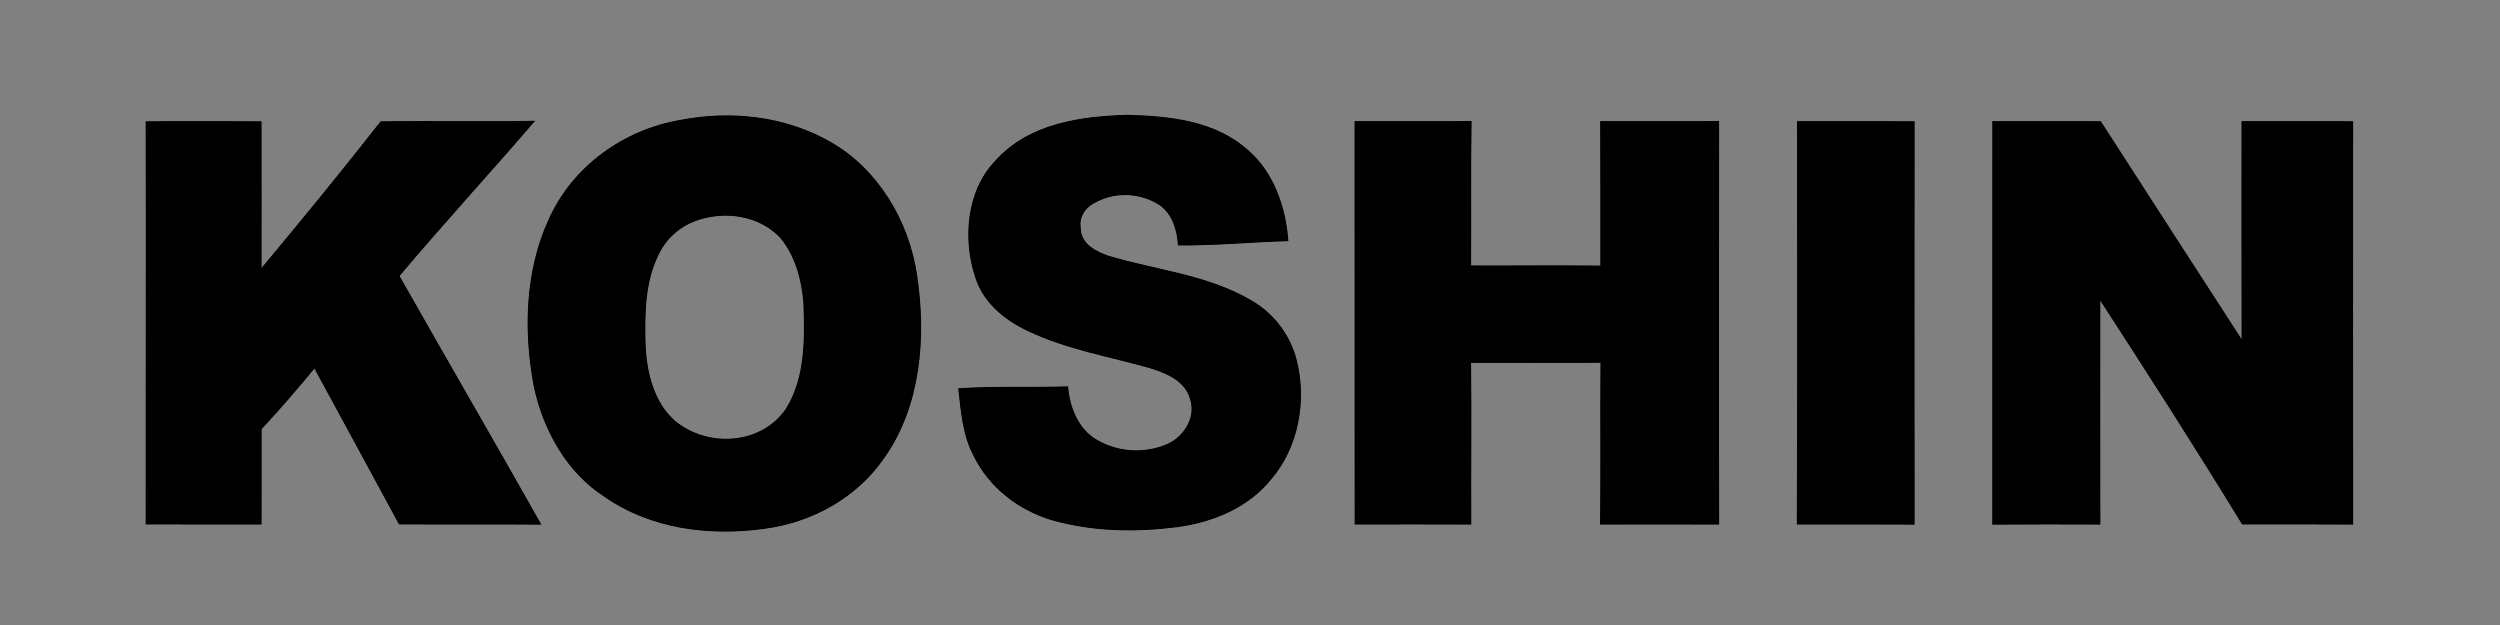<?xml version="1.0" encoding="UTF-8" standalone="no"?> <svg xmlns="http://www.w3.org/2000/svg" xmlns:xlink="http://www.w3.org/1999/xlink" xmlns:serif="http://www.serif.com/" width="100%" height="100%" viewBox="0 0 1200 300" version="1.1" xml:space="preserve" style="fill-rule:evenodd;clip-rule:evenodd;stroke-linejoin:round;stroke-miterlimit:2;"><rect x="0" y="0" width="1200" height="300" fill="#808080" stroke="none"/> <g transform="matrix(1,0,0,1,-7400,0)"> <g id="_3-1" serif:id="3-1"> </g> <g id="Koshin" transform="matrix(1.08,0,0,0.425,7185.49,-68.302)"> <g id="_4-1" serif:id="4-1"> <rect id="Koshin1" serif:id="Koshin" x="198.567" y="160.785" width="1110.82" height="706.213" style="fill:none;"></rect> <g id="Koshin2" serif:id="Koshin"> <g id="Light" transform="matrix(1.833,0,0,5.002,-211.295,-3314.27)"> <path d="M706.7,722.07C715.47,722.06 724.24,722.05 733.01,722.08C744.35,738.51 755.77,754.87 767.14,771.28C767.08,754.87 767.13,738.47 767.12,722.06C776.14,722.09 785.17,722.01 794.2,722.09C794.19,752.45 794.15,782.81 794.21,813.18C785.23,813.11 776.24,813.17 767.27,813.14C756.1,796.11 744.54,779.34 732.9,762.63C732.89,779.47 732.87,796.32 732.91,813.17C724.17,813.13 715.43,813.12 706.69,813.19C706.7,782.81 706.7,752.44 706.7,722.07Z" style="fill:rgb(252,252,252);fill-rule:nonzero;"></path> <path d="M659.35,722.07C668.86,722.07 678.37,722.03 687.87,722.09C687.85,752.45 687.83,782.82 687.87,813.18C678.35,813.12 668.82,813.17 659.29,813.16C659.44,782.79 659.36,752.43 659.35,722.07Z" style="fill:rgb(252,252,252);fill-rule:nonzero;"></path> <path d="M552.06,722.07C561.52,722.04 570.99,722.09 580.45,722.04C580.26,732.91 580.43,743.78 580.33,754.65C590.77,754.69 601.22,754.56 611.66,754.68C611.66,743.81 611.67,732.93 611.62,722.06C621.23,722.09 630.85,722.05 640.47,722.04C640.48,752.42 640.39,782.79 640.48,813.17C630.85,813.15 621.22,813.14 611.59,813.17C611.74,801 611.58,788.82 611.69,776.64C601.23,776.65 590.78,776.68 580.33,776.65C580.49,788.82 580.31,800.99 580.38,813.17C570.95,813.14 561.51,813.13 552.08,813.16C552.06,782.8 552.08,752.43 552.06,722.07Z" style="fill:rgb(252,252,252);fill-rule:nonzero;"></path> <path d="M464.98,730.96C473.19,722.47 485.72,720.96 496.94,720.63C507.13,720.9 518.34,721.86 526.44,728.75C532.53,733.72 535.45,741.51 536.03,749.17C527.09,749.42 518.17,750.22 509.22,750.15C509.07,746.75 507.85,743.13 504.93,741.15C500.12,738.15 493.7,737.96 488.75,740.71C486.79,741.71 485.3,743.72 485.68,746.02C485.57,749.77 489.56,751.59 492.61,752.51C503.97,755.66 516.11,756.68 526.67,762.32C532.16,765.09 536.48,770.12 538.08,776.1C540.57,785.3 538.44,795.84 531.91,802.91C526.23,809.5 517.57,812.68 509.14,813.75C499.03,814.95 488.6,814.81 478.71,812.2C470.75,810 463.38,804.91 459.56,797.44C456.99,792.85 456.57,787.49 455.96,782.38C464.83,781.82 473.72,782.21 482.61,781.95C482.98,786.33 484.83,790.86 488.58,793.4C493.96,796.83 501.03,797.31 506.89,794.86C510.53,793.25 513.56,789.14 512.23,785.05C511.06,780.63 506.23,778.98 502.31,777.82C492.37,775.22 482.07,773.61 472.62,769.39C467.35,767.03 462.25,763.3 460.2,757.69C456.92,748.85 457.91,737.73 464.98,730.96Z" style="fill:rgb(252,252,252);fill-rule:nonzero;"></path> <path d="M388.49,721.8C400.8,719.55 414.06,720.85 425.18,726.83C436.39,732.82 444.07,744.42 446.01,756.89C448.3,770.88 446.92,786.49 438.08,798.1C431.26,807.37 420.19,812.78 408.91,814.14C395.74,815.82 381.5,814.27 370.16,806.89C361.19,801.55 355.33,792.03 353.05,781.99C350.51,769.59 350.9,756.04 356.52,744.5C362.38,732.06 375.13,723.92 388.49,721.8M392.47,744.56C388.82,745.76 385.5,748.26 383.66,751.67C380.11,757.82 379.96,765.21 380.16,772.11C380.36,778.55 382.15,785.58 387.38,789.78C395.17,795.75 408.13,795.23 414.18,787C418.86,780 418.75,771.2 418.42,763.11C417.98,757.79 416.34,752.26 412.65,748.27C407.36,743.26 399.21,742.35 392.47,744.56Z" style="fill:rgb(252,252,252);fill-rule:nonzero;"></path> <path d="M258.94,722.11C268.31,722 277.68,722.07 287.05,722.1C287.08,733.13 287.06,744.16 287.06,755.19C296.83,744.3 306.5,733.3 315.92,722.11C328.42,721.92 340.92,722.22 353.42,721.97C342.56,733.75 331.27,745.14 320.52,757.03C331.92,775.79 343.56,794.41 354.92,813.19C343.41,813.1 331.89,813.19 320.37,813.13C313.58,801.38 306.68,789.69 299.87,777.95C295.73,782.61 291.51,787.21 287.08,791.6C287.05,798.79 287.12,805.97 287.06,813.16C277.69,813.14 268.31,813.16 258.94,813.14C258.91,782.8 259.03,752.45 258.94,722.11Z" style="fill:rgb(252,252,252);fill-rule:nonzero;"></path> </g> <g id="Dark" transform="matrix(1.833,0,0,5.002,-211.295,-3314.27)"> <path d="M706.7,722.07C715.47,722.06 724.24,722.05 733.01,722.08C744.35,738.51 755.77,754.87 767.14,771.28C767.08,754.87 767.13,738.47 767.12,722.06C776.14,722.09 785.17,722.01 794.2,722.09C794.19,752.45 794.15,782.81 794.21,813.18C785.23,813.11 776.24,813.17 767.27,813.14C756.1,796.11 744.54,779.34 732.9,762.63C732.89,779.47 732.87,796.32 732.91,813.17C724.17,813.13 715.43,813.12 706.69,813.19C706.7,782.81 706.7,752.44 706.7,722.07Z" style="fill:rgb(64,64,64);fill-rule:nonzero;"></path> <path d="M659.35,722.07C668.86,722.07 678.37,722.03 687.87,722.09C687.85,752.45 687.83,782.82 687.87,813.18C678.35,813.12 668.82,813.17 659.29,813.16C659.44,782.79 659.36,752.43 659.35,722.07Z" style="fill:rgb(64,64,64);fill-rule:nonzero;"></path> <path d="M552.06,722.07C561.52,722.04 570.99,722.09 580.45,722.04C580.26,732.91 580.43,743.78 580.33,754.65C590.77,754.69 601.22,754.56 611.66,754.68C611.66,743.81 611.67,732.93 611.62,722.06C621.23,722.09 630.85,722.05 640.47,722.04C640.48,752.42 640.39,782.79 640.48,813.17C630.85,813.15 621.22,813.14 611.59,813.17C611.74,801 611.58,788.82 611.69,776.64C601.23,776.65 590.78,776.68 580.33,776.65C580.49,788.82 580.31,800.99 580.38,813.17C570.95,813.14 561.51,813.13 552.08,813.16C552.06,782.8 552.08,752.43 552.06,722.07Z" style="fill:rgb(64,64,64);fill-rule:nonzero;"></path> <path d="M464.98,730.96C473.19,722.47 485.72,720.96 496.94,720.63C507.13,720.9 518.34,721.86 526.44,728.75C532.53,733.72 535.45,741.51 536.03,749.17C527.09,749.42 518.17,750.22 509.22,750.15C509.07,746.75 507.85,743.13 504.93,741.15C500.12,738.15 493.7,737.96 488.75,740.71C486.79,741.71 485.3,743.72 485.68,746.02C485.57,749.77 489.56,751.59 492.61,752.51C503.97,755.66 516.11,756.68 526.67,762.32C532.16,765.09 536.48,770.12 538.08,776.1C540.57,785.3 538.44,795.84 531.91,802.91C526.23,809.5 517.57,812.68 509.14,813.75C499.03,814.95 488.6,814.81 478.71,812.2C470.75,810 463.38,804.91 459.56,797.44C456.99,792.85 456.57,787.49 455.96,782.38C464.83,781.82 473.72,782.21 482.61,781.95C482.98,786.33 484.83,790.86 488.58,793.4C493.96,796.83 501.03,797.31 506.89,794.86C510.53,793.25 513.56,789.14 512.23,785.05C511.06,780.63 506.23,778.98 502.31,777.82C492.37,775.22 482.07,773.61 472.62,769.39C467.35,767.03 462.25,763.3 460.2,757.69C456.92,748.85 457.91,737.73 464.98,730.96Z" style="fill:rgb(64,64,64);fill-rule:nonzero;"></path> <path d="M388.49,721.8C400.8,719.55 414.06,720.85 425.18,726.83C436.39,732.82 444.07,744.42 446.01,756.89C448.3,770.88 446.92,786.49 438.08,798.1C431.26,807.37 420.19,812.78 408.91,814.14C395.74,815.82 381.5,814.27 370.16,806.89C361.19,801.55 355.33,792.03 353.05,781.99C350.51,769.59 350.9,756.04 356.52,744.5C362.38,732.06 375.13,723.92 388.49,721.8M392.47,744.56C388.82,745.76 385.5,748.26 383.66,751.67C380.11,757.82 379.96,765.21 380.16,772.11C380.36,778.55 382.15,785.58 387.38,789.78C395.17,795.75 408.13,795.23 414.18,787C418.86,780 418.75,771.2 418.42,763.11C417.98,757.79 416.34,752.26 412.65,748.27C407.36,743.26 399.21,742.35 392.47,744.56Z" style="fill:rgb(64,64,64);fill-rule:nonzero;"></path> <path d="M258.94,722.11C268.31,722 277.68,722.07 287.05,722.1C287.08,733.13 287.06,744.16 287.06,755.19C296.83,744.3 306.5,733.3 315.92,722.11C328.42,721.92 340.92,722.22 353.42,721.97C342.56,733.75 331.27,745.14 320.52,757.03C331.92,775.79 343.56,794.41 354.92,813.19C343.41,813.1 331.89,813.19 320.37,813.13C313.58,801.38 306.68,789.69 299.87,777.95C295.73,782.61 291.51,787.21 287.08,791.6C287.05,798.79 287.12,805.97 287.06,813.16C277.69,813.14 268.31,813.16 258.94,813.14C258.91,782.8 259.03,752.45 258.94,722.11Z" style="fill:rgb(64,64,64);fill-rule:nonzero;"></path> </g> <g id="Black" transform="matrix(1.833,0,0,5.002,-211.295,-3314.27)"> <path d="M706.7,722.07C715.47,722.06 724.24,722.05 733.01,722.08C744.35,738.51 755.77,754.87 767.14,771.28C767.08,754.87 767.13,738.47 767.12,722.06C776.14,722.09 785.17,722.01 794.2,722.09C794.19,752.45 794.15,782.81 794.21,813.18C785.23,813.11 776.24,813.17 767.27,813.14C756.1,796.11 744.54,779.34 732.9,762.63C732.89,779.47 732.87,796.32 732.91,813.17C724.17,813.13 715.43,813.12 706.69,813.19C706.7,782.81 706.7,752.44 706.7,722.07Z" style="fill-rule:nonzero;"></path> <path d="M659.35,722.07C668.86,722.07 678.37,722.03 687.87,722.09C687.85,752.45 687.83,782.82 687.87,813.18C678.35,813.12 668.82,813.17 659.29,813.16C659.44,782.79 659.36,752.43 659.35,722.07Z" style="fill-rule:nonzero;"></path> <path d="M552.06,722.07C561.52,722.04 570.99,722.09 580.45,722.04C580.26,732.91 580.43,743.78 580.33,754.65C590.77,754.69 601.22,754.56 611.66,754.68C611.66,743.81 611.67,732.93 611.62,722.06C621.23,722.09 630.85,722.05 640.47,722.04C640.48,752.42 640.39,782.79 640.48,813.17C630.85,813.15 621.22,813.14 611.59,813.17C611.74,801 611.58,788.82 611.69,776.64C601.23,776.65 590.78,776.68 580.33,776.65C580.49,788.82 580.31,800.99 580.38,813.17C570.95,813.14 561.51,813.13 552.08,813.16C552.06,782.8 552.08,752.43 552.06,722.07Z" style="fill-rule:nonzero;"></path> <path d="M464.98,730.96C473.19,722.47 485.72,720.96 496.94,720.63C507.13,720.9 518.34,721.86 526.44,728.75C532.53,733.72 535.45,741.51 536.03,749.17C527.09,749.42 518.17,750.22 509.22,750.15C509.07,746.75 507.85,743.13 504.93,741.15C500.12,738.15 493.7,737.96 488.75,740.71C486.79,741.71 485.3,743.72 485.68,746.02C485.57,749.77 489.56,751.59 492.61,752.51C503.97,755.66 516.11,756.68 526.67,762.32C532.16,765.09 536.48,770.12 538.08,776.1C540.57,785.3 538.44,795.84 531.91,802.91C526.23,809.5 517.57,812.68 509.14,813.75C499.03,814.95 488.6,814.81 478.71,812.2C470.75,810 463.38,804.91 459.56,797.44C456.99,792.85 456.57,787.49 455.96,782.38C464.83,781.82 473.72,782.21 482.61,781.95C482.98,786.33 484.83,790.86 488.58,793.4C493.96,796.83 501.03,797.31 506.89,794.86C510.53,793.25 513.56,789.14 512.23,785.05C511.06,780.63 506.23,778.98 502.31,777.82C492.37,775.22 482.07,773.61 472.62,769.39C467.35,767.03 462.25,763.3 460.2,757.69C456.92,748.85 457.91,737.73 464.98,730.96Z" style="fill-rule:nonzero;"></path> <path d="M388.49,721.8C400.8,719.55 414.06,720.85 425.18,726.83C436.39,732.82 444.07,744.42 446.01,756.89C448.3,770.88 446.92,786.49 438.08,798.1C431.26,807.37 420.19,812.78 408.91,814.14C395.74,815.82 381.5,814.27 370.16,806.89C361.19,801.55 355.33,792.03 353.05,781.99C350.51,769.59 350.9,756.04 356.52,744.5C362.38,732.06 375.13,723.92 388.49,721.8M392.47,744.56C388.82,745.76 385.5,748.26 383.66,751.67C380.11,757.82 379.96,765.21 380.16,772.11C380.36,778.55 382.15,785.58 387.38,789.78C395.17,795.75 408.13,795.23 414.18,787C418.86,780 418.75,771.2 418.42,763.11C417.98,757.79 416.34,752.26 412.65,748.27C407.36,743.26 399.21,742.35 392.47,744.56Z" style="fill-rule:nonzero;"></path> <path d="M258.94,722.11C268.31,722 277.68,722.07 287.05,722.1C287.08,733.13 287.06,744.16 287.06,755.19C296.83,744.3 306.5,733.3 315.92,722.11C328.42,721.92 340.92,722.22 353.42,721.97C342.56,733.75 331.27,745.14 320.52,757.03C331.92,775.79 343.56,794.41 354.92,813.19C343.41,813.1 331.89,813.19 320.37,813.13C313.58,801.38 306.68,789.69 299.87,777.95C295.73,782.61 291.51,787.21 287.08,791.6C287.05,798.79 287.12,805.97 287.06,813.16C277.69,813.14 268.31,813.16 258.94,813.14C258.91,782.8 259.03,752.45 258.94,722.11Z" style="fill-rule:nonzero;"></path> </g> </g> </g> </g> </g> </svg> 